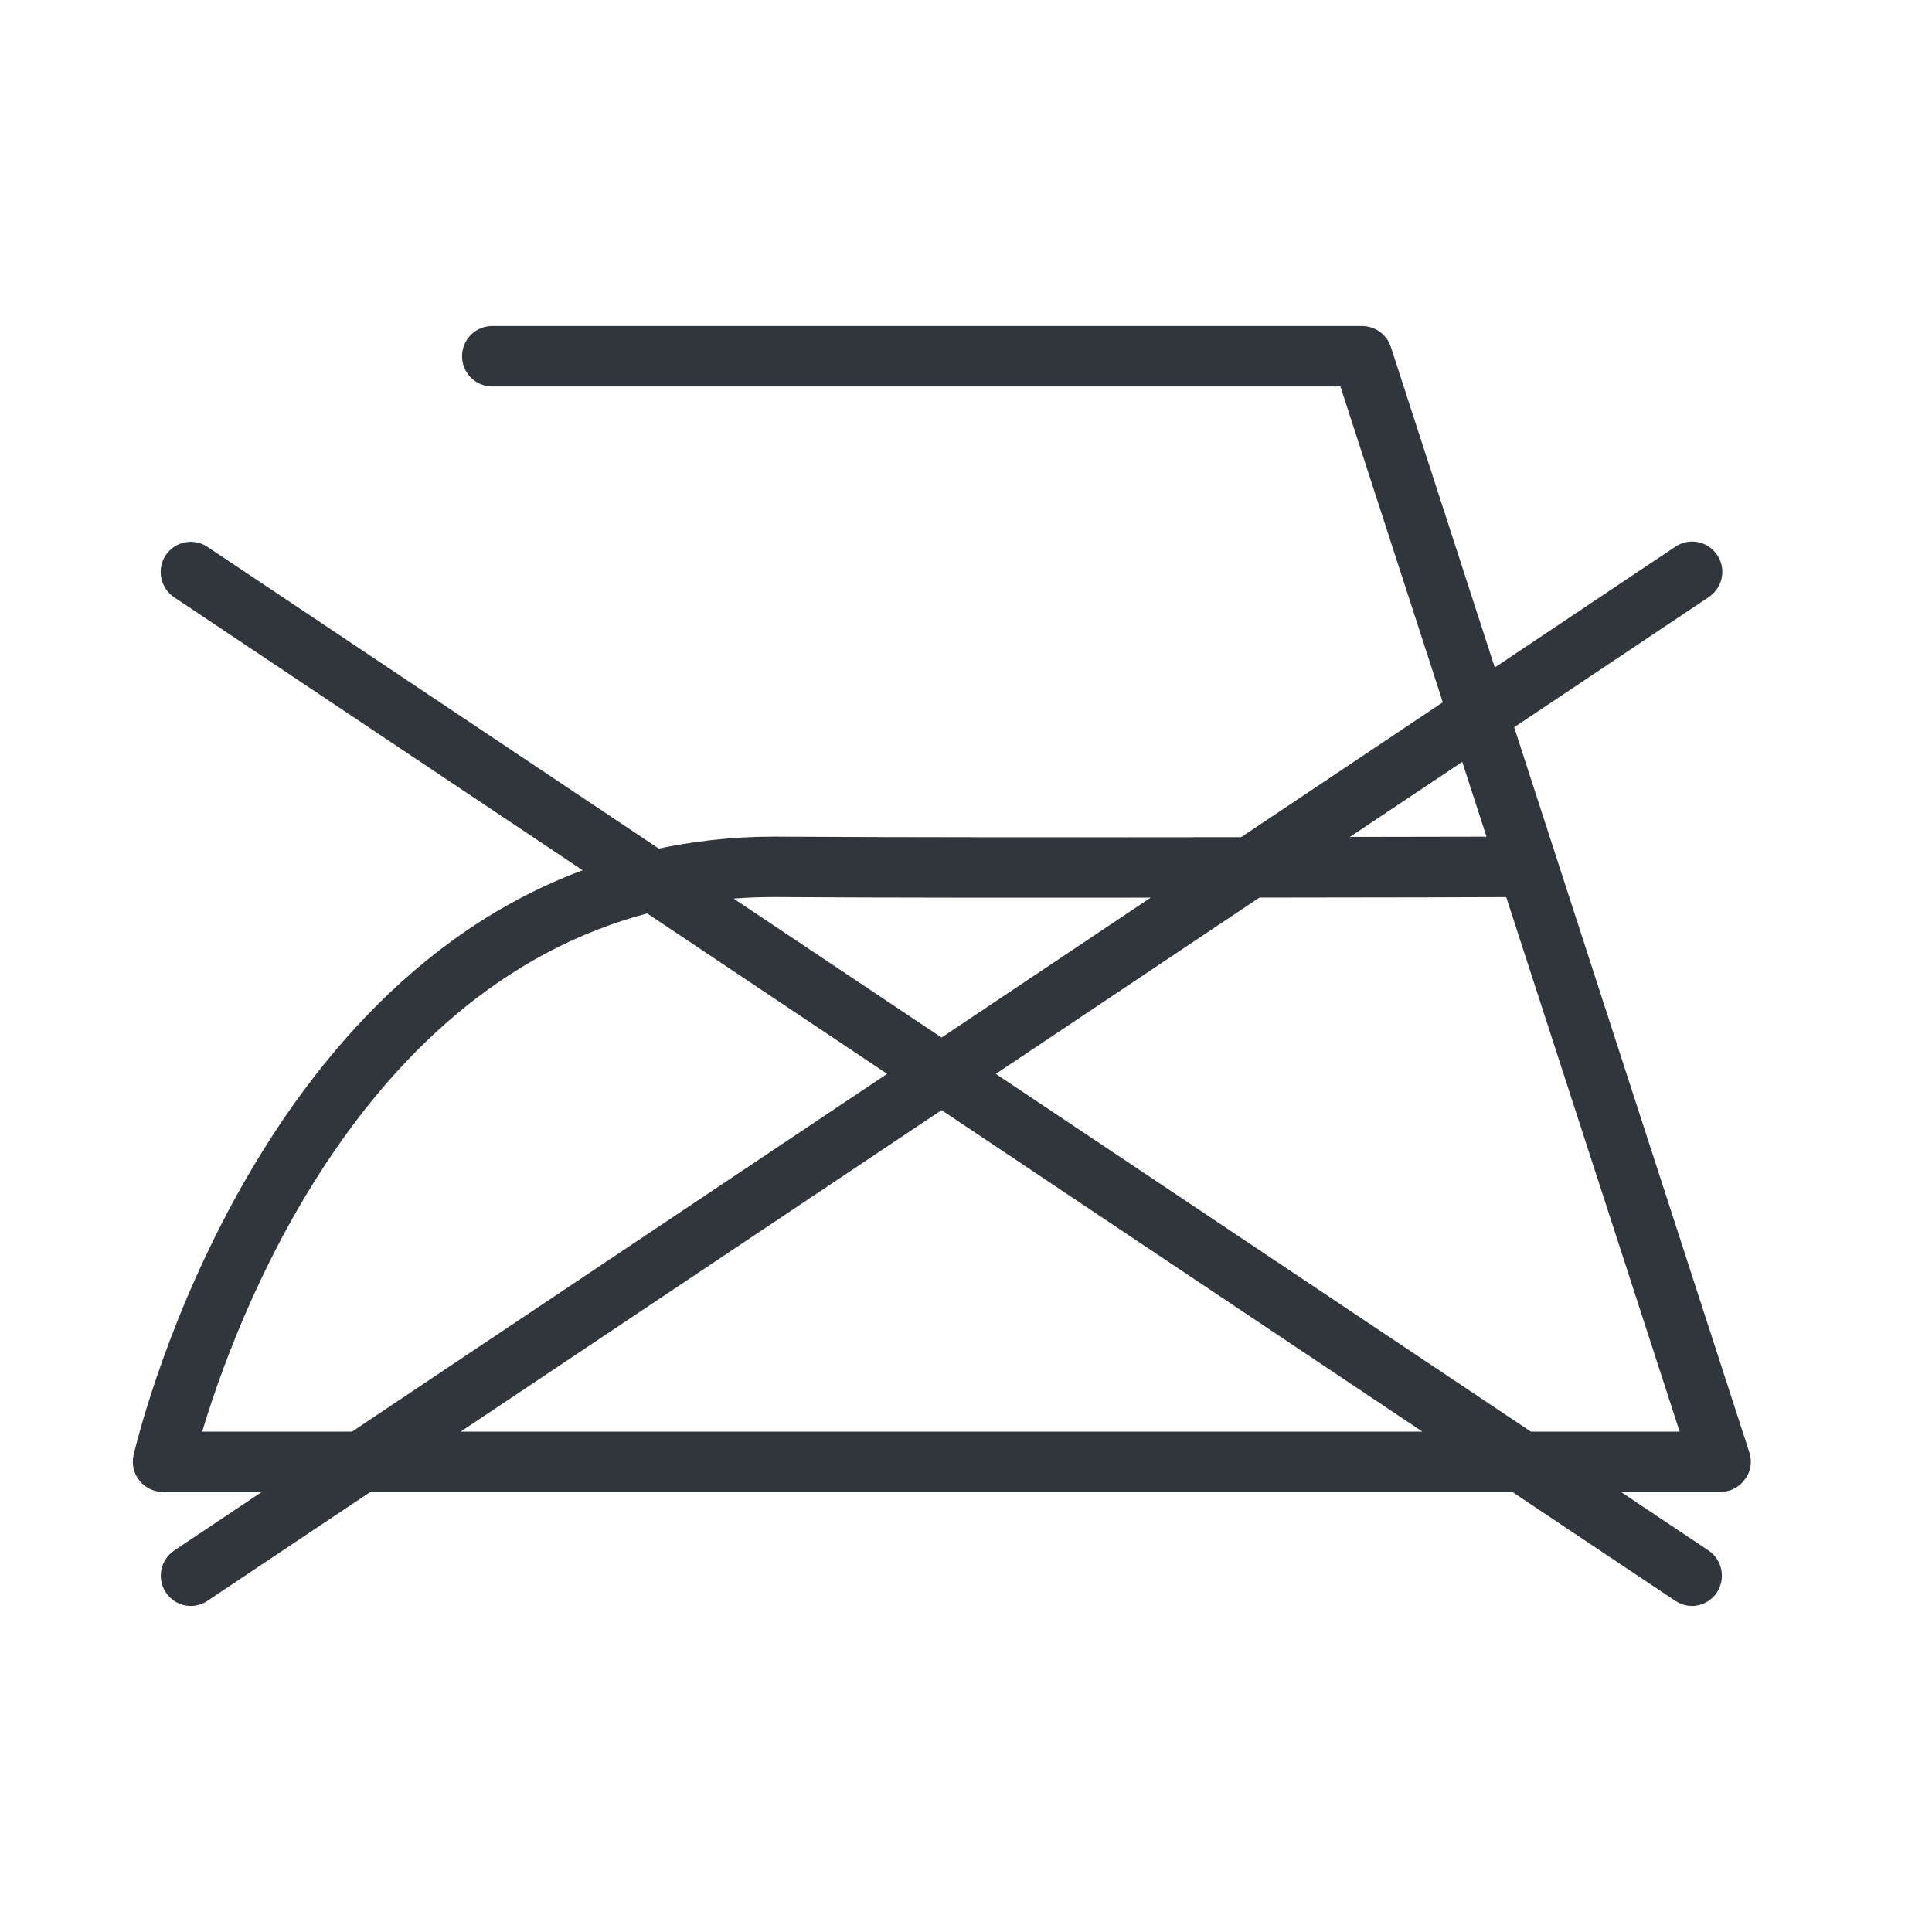 <svg width="40" height="40" viewBox="0 0 40 40" fill="none" xmlns="http://www.w3.org/2000/svg">
<path d="M35.981 30.149L31.053 14.954L35.241 12.153C35.413 12.036 35.461 11.803 35.346 11.631C35.23 11.458 35 11.409 34.828 11.525L30.812 14.211L28.558 7.259C28.509 7.105 28.364 7 28.204 7H10.188C9.983 7 9.816 7.169 9.816 7.376C9.816 7.582 9.983 7.751 10.188 7.751H27.933L30.168 14.643L25.772 17.583C22.454 17.587 18.46 17.587 16.087 17.572C16.061 17.572 16.035 17.572 16.009 17.572C15.149 17.572 14.346 17.67 13.587 17.835L4.155 11.529C3.984 11.417 3.753 11.462 3.638 11.634C3.526 11.807 3.571 12.04 3.742 12.156L12.62 18.09C5.248 20.445 3.035 30.074 3.009 30.183C2.983 30.296 3.013 30.412 3.084 30.499C3.154 30.589 3.262 30.638 3.374 30.638H6.245L3.746 32.309C3.575 32.425 3.526 32.658 3.642 32.831C3.712 32.94 3.831 33 3.95 33C4.021 33 4.092 32.981 4.155 32.936L7.588 30.642H31.392L34.825 32.936C34.888 32.977 34.959 33 35.029 33C35.148 33 35.267 32.94 35.338 32.831C35.45 32.658 35.405 32.425 35.234 32.309L32.734 30.638H35.621C35.74 30.638 35.851 30.581 35.922 30.484C36 30.39 36.019 30.262 35.981 30.149ZM30.41 15.383L31.12 17.572C30.492 17.572 28.989 17.576 27.122 17.579L30.41 15.383ZM16.012 18.323H16.083C18.195 18.338 21.588 18.338 24.649 18.334L19.494 21.782L14.48 18.432C14.971 18.361 15.48 18.323 16.012 18.323ZM3.854 29.89C4.4 27.93 6.933 20.284 13.446 18.642L18.817 22.233L7.365 29.89H3.854ZM8.715 29.89L19.494 22.683L30.272 29.89H8.715ZM31.619 29.89L20.167 22.233L25.999 18.334C28.71 18.331 30.927 18.327 31.366 18.323L35.119 29.89H31.619Z" fill="#30363C" stroke="#30363C" stroke-width="0.5"></path>
</svg>
